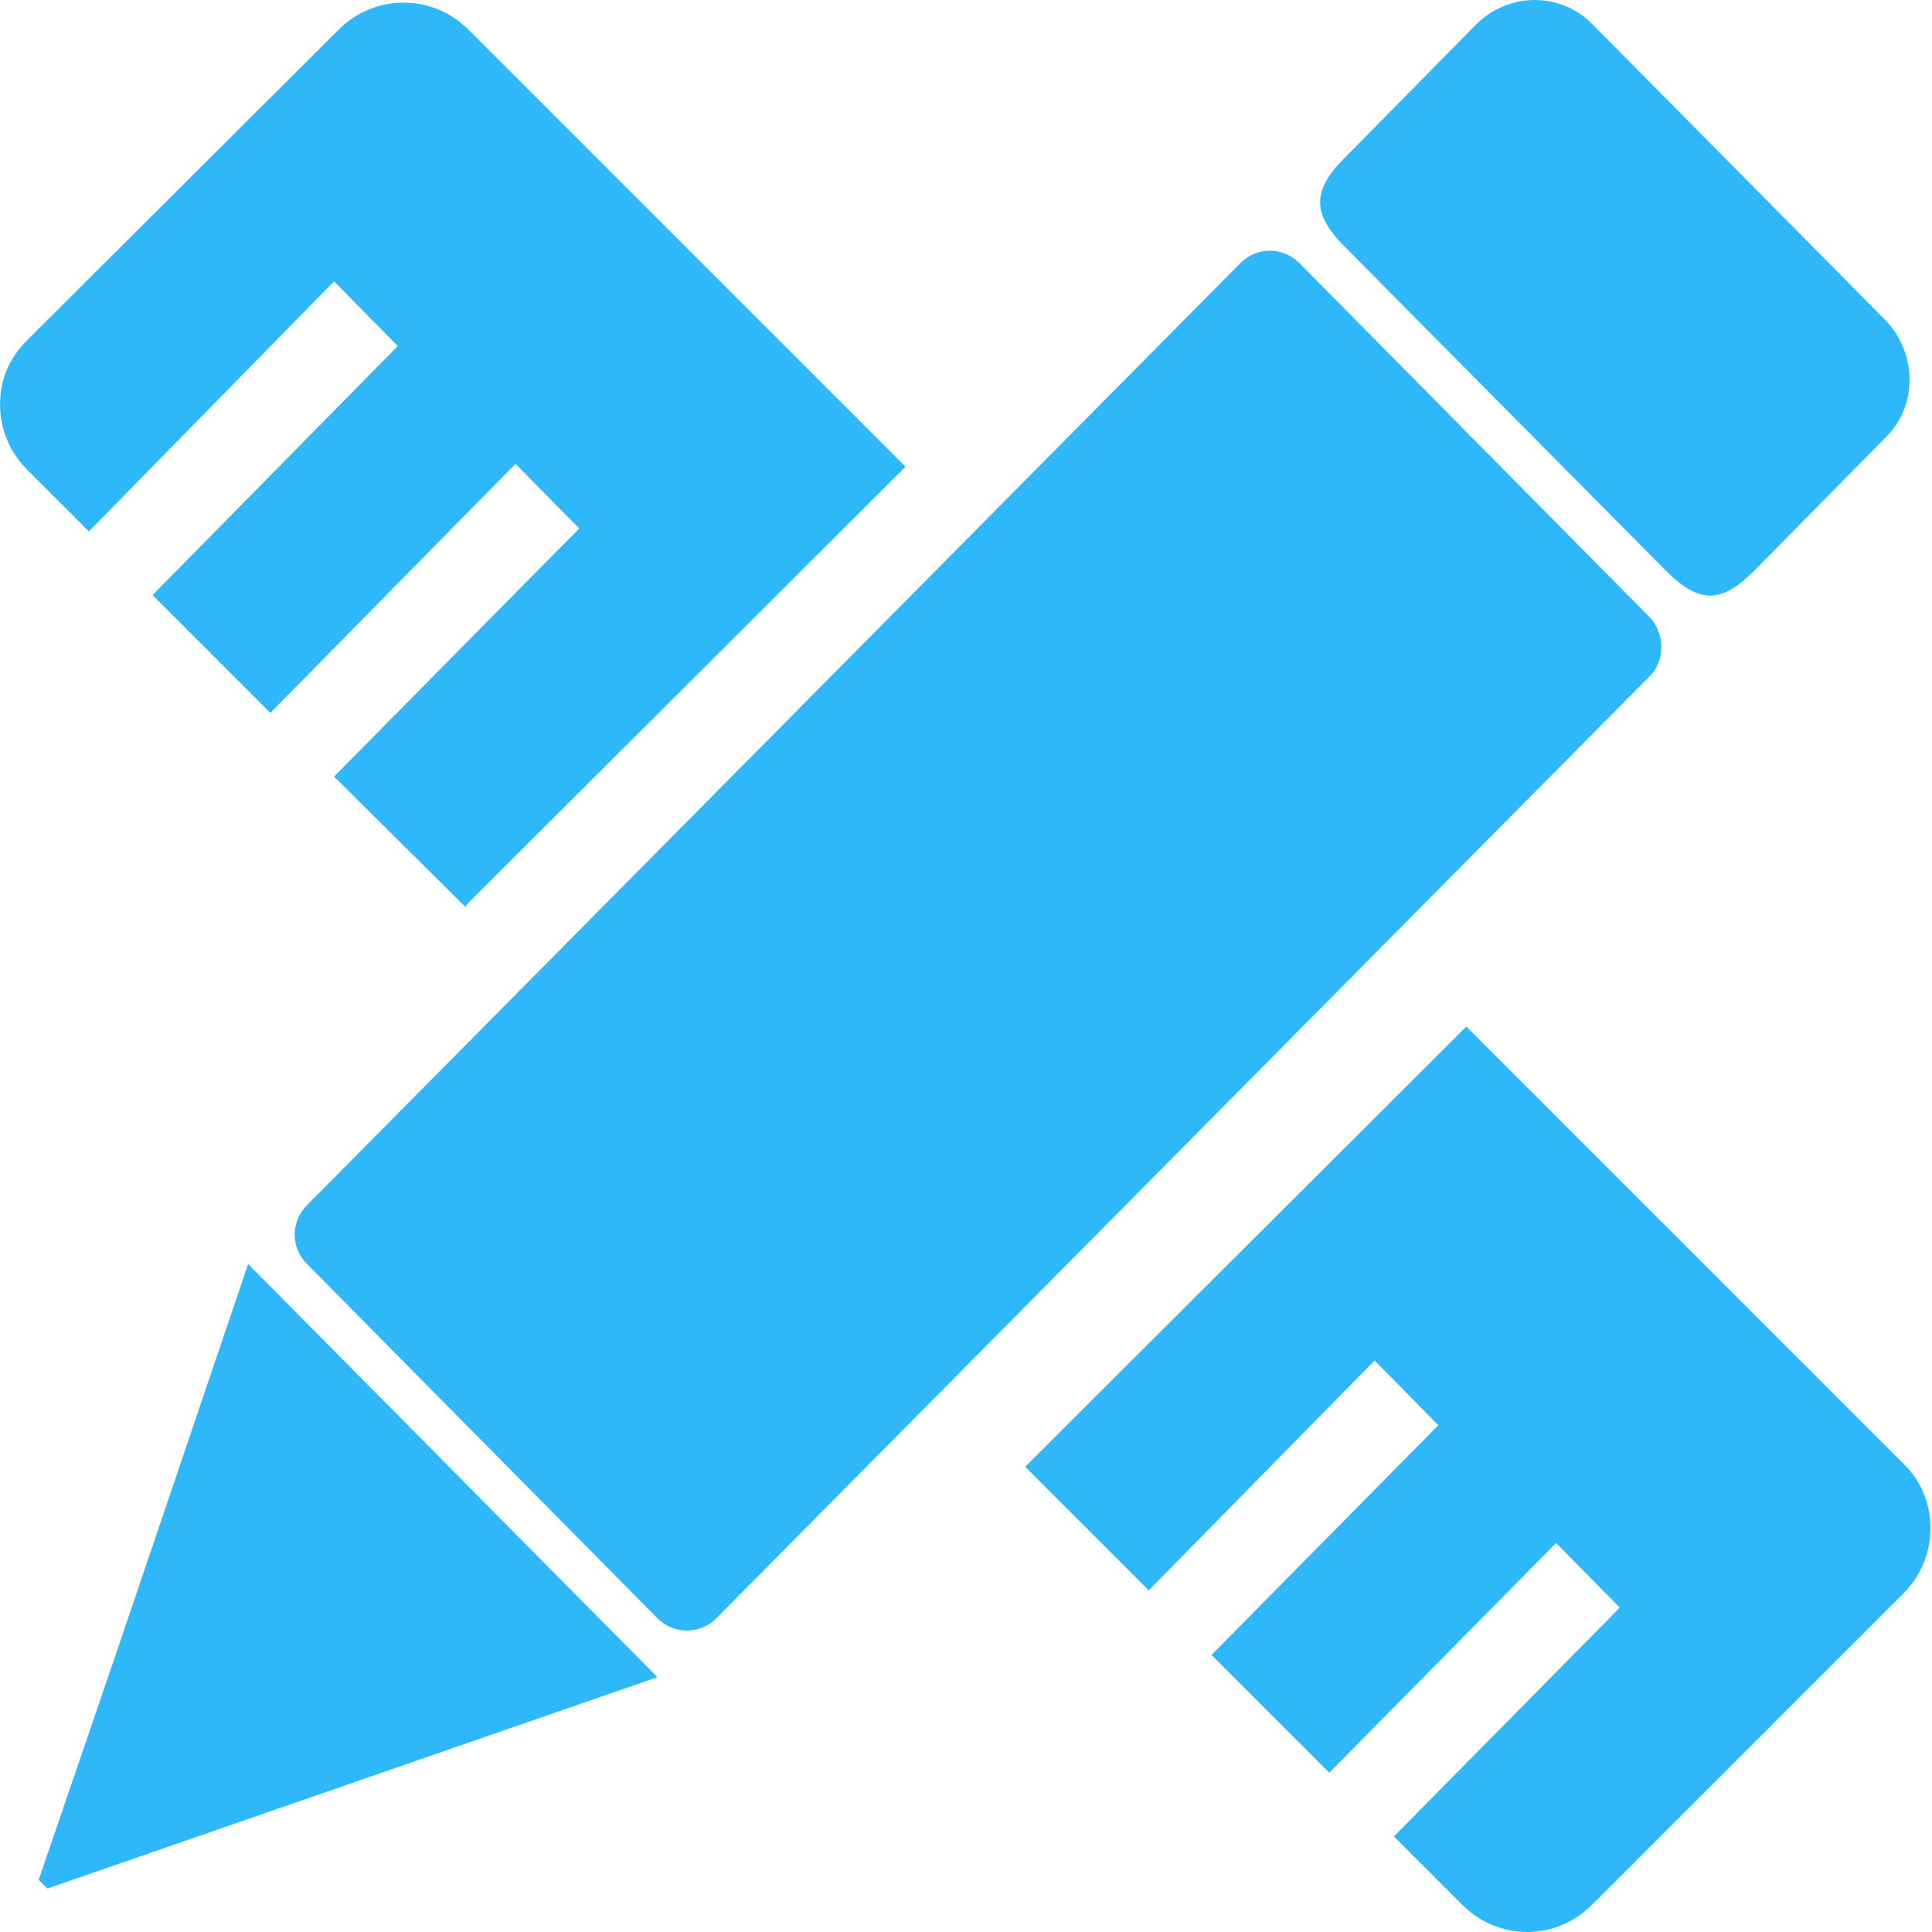 <?xml version="1.0" standalone="no"?><!DOCTYPE svg PUBLIC "-//W3C//DTD SVG 1.1//EN" "http://www.w3.org/Graphics/SVG/1.1/DTD/svg11.dtd"><svg t="1732958081742" class="icon" viewBox="0 0 1024 1024" version="1.1" xmlns="http://www.w3.org/2000/svg" p-id="14092" xmlns:xlink="http://www.w3.org/1999/xlink" width="256" height="256"><path d="M929.638 302.621c-17.395 17.395-29.162 17.395-46.557 0l-170.368-171.903c-17.395-17.395-17.395-29.674 0-47.069l69.58-70.603c17.395-17.395 45.022-17.395 61.906 0l155.02 156.555c16.883 17.395 17.395 45.534 0 62.417l-69.58 70.603zM874.384 358.387l-494.733 499.337c-8.697 8.697-22.511 8.697-31.209 0l-185.717-187.763c-8.697-8.697-8.697-22.511 0-31.209l494.733-499.337c8.697-8.697 22.511-8.697 31.209 0l185.717 187.763c8.186 8.697 8.186 23.023 0 31.209zM246.631 480.664L177.051 411.595 307.001 280.11 273.235 245.832 143.284 377.829 80.867 315.411l129.951-131.997-33.767-34.278L47.1 281.645l-32.743-32.743C5.148 239.692 0.032 227.413 0.032 214.623c0-13.302 4.605-24.558 14.325-34.278L179.609 15.604c18.93-18.93 49.627-18.93 68.557 0l231.762 231.762-230.739 230.227c-1.023 1.023-2.046 2.046-2.558 3.07zM60.402 879.724l71.115-209.763 216.925 218.972-323.341 112.044-4.605-4.605zM777.177 544.104l231.762 231.762c18.93 18.418 18.93 49.115 0.512 68.045l-0.512 0.512-165.252 165.252c-9.209 9.209-21.488 14.325-34.278 14.325s-25.069-5.116-34.278-14.325l-36.325-36.325 119.718-121.253-33.767-34.278-120.23 121.765-62.417-62.417 120.23-121.765-33.767-34.278-119.718 121.765-65.487-65.487 233.809-233.297z" fill="#2eb8f9" p-id="14093"></path></svg>